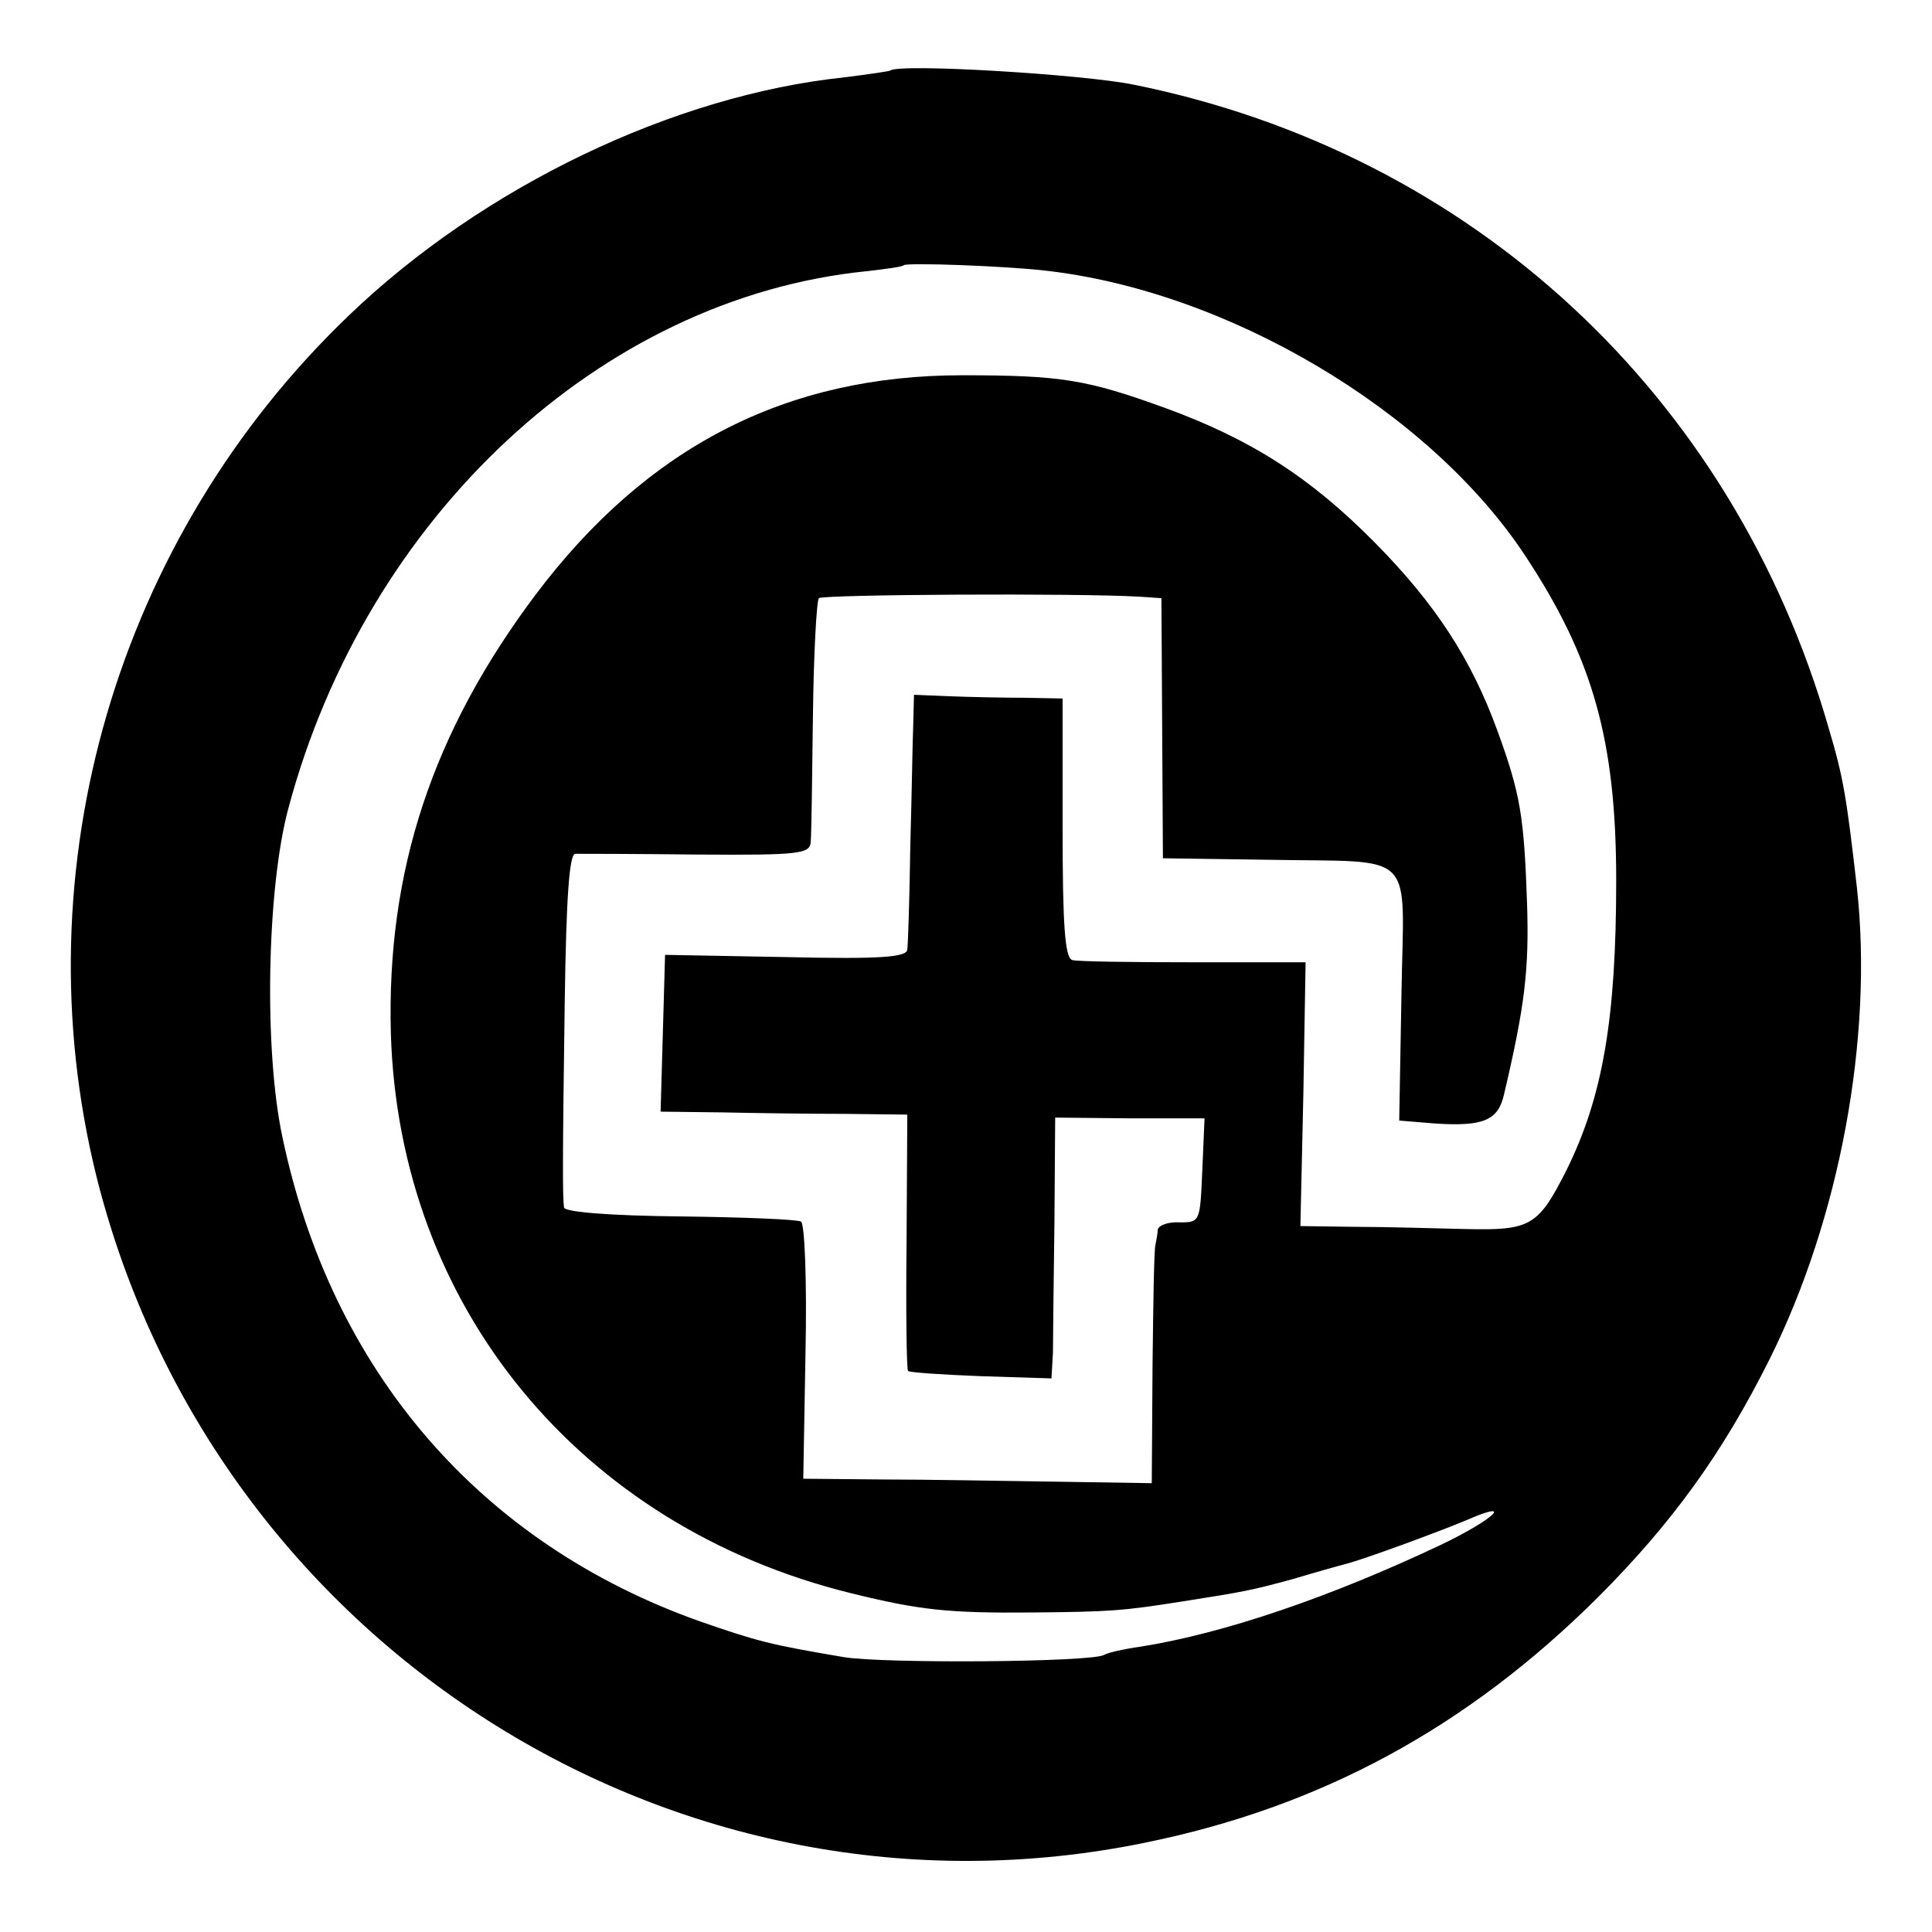 <?xml version="1.0" standalone="no"?>
<!DOCTYPE svg PUBLIC "-//W3C//DTD SVG 20010904//EN"
 "http://www.w3.org/TR/2001/REC-SVG-20010904/DTD/svg10.dtd">
<svg version="1.0" xmlns="http://www.w3.org/2000/svg"
 width="260pt" height="260pt" viewBox="0 0 260 260"
 preserveAspectRatio="xMidYMid meet">
<g transform="translate(0,260) scale(0.1,-0.1)"
fill="#000000" stroke="none">
<path d="M1198 2505 c-2 -1 -29 -5 -61 -9 -230 -24 -487 -147 -668 -321 -312
-299 -442 -744 -339 -1159 158 -629 780 -1025 1410 -896 237 48 434 155 610
330 100 100 168 194 231 320 95 190 140 434 118 635 -14 122 -18 148 -38 215
-129 449 -480 774 -935 866 -68 14 -317 29 -328 19z m207 -269 c246 -27 518
-188 647 -383 92 -139 123 -250 123 -438 0 -186 -18 -291 -67 -390 -38 -75
-48 -81 -135 -79 -43 1 -111 3 -151 3 l-72 1 4 178 3 177 -151 0 c-83 0 -157
1 -163 3 -10 3 -13 48 -13 178 l0 174 -52 1 c-29 0 -74 1 -100 2 l-48 2 -1
-40 c-1 -22 -2 -96 -4 -165 -1 -69 -3 -131 -4 -138 -1 -10 -35 -13 -163 -10
l-163 3 -3 -106 -3 -105 83 -1 c46 -1 120 -2 166 -2 l83 -1 -1 -171 c-1 -94 0
-172 2 -174 2 -2 46 -5 98 -7 l95 -3 2 35 c0 19 1 98 2 175 l1 141 100 -1 101
0 -3 -70 c-3 -69 -3 -70 -30 -70 -16 1 -29 -4 -30 -10 0 -5 -2 -14 -3 -20 -2
-5 -3 -80 -4 -165 l-1 -156 -127 2 c-71 1 -176 3 -235 3 l-107 1 3 170 c2 94
-1 173 -6 176 -4 3 -78 6 -163 7 -96 1 -155 6 -156 12 -2 16 -2 66 1 278 2
137 6 197 14 198 6 0 80 0 164 -1 139 -1 152 1 153 17 1 10 2 86 3 170 1 84 5
155 8 158 5 5 347 7 432 2 l29 -2 1 -175 1 -175 140 -2 c205 -4 184 17 181
-182 l-3 -169 49 -4 c64 -4 84 4 92 39 28 119 34 168 31 258 -4 117 -9 147
-40 232 -35 96 -83 170 -165 253 -87 88 -167 139 -282 181 -105 38 -139 44
-273 44 -237 0 -424 -96 -574 -295 -139 -185 -201 -372 -195 -591 11 -367 254
-663 619 -753 93 -23 132 -27 245 -26 104 1 120 2 202 15 83 13 93 15 148 30
30 9 62 18 70 20 24 6 122 42 163 59 66 29 39 2 -34 -33 -148 -70 -291 -119
-404 -137 -22 -3 -44 -8 -49 -11 -15 -10 -298 -12 -351 -3 -100 17 -115 21
-193 48 -296 105 -496 337 -562 652 -25 117 -21 334 8 442 105 393 421 687
778 723 26 3 49 6 50 8 4 4 137 -1 189 -7z"/>
</g>
</svg>
